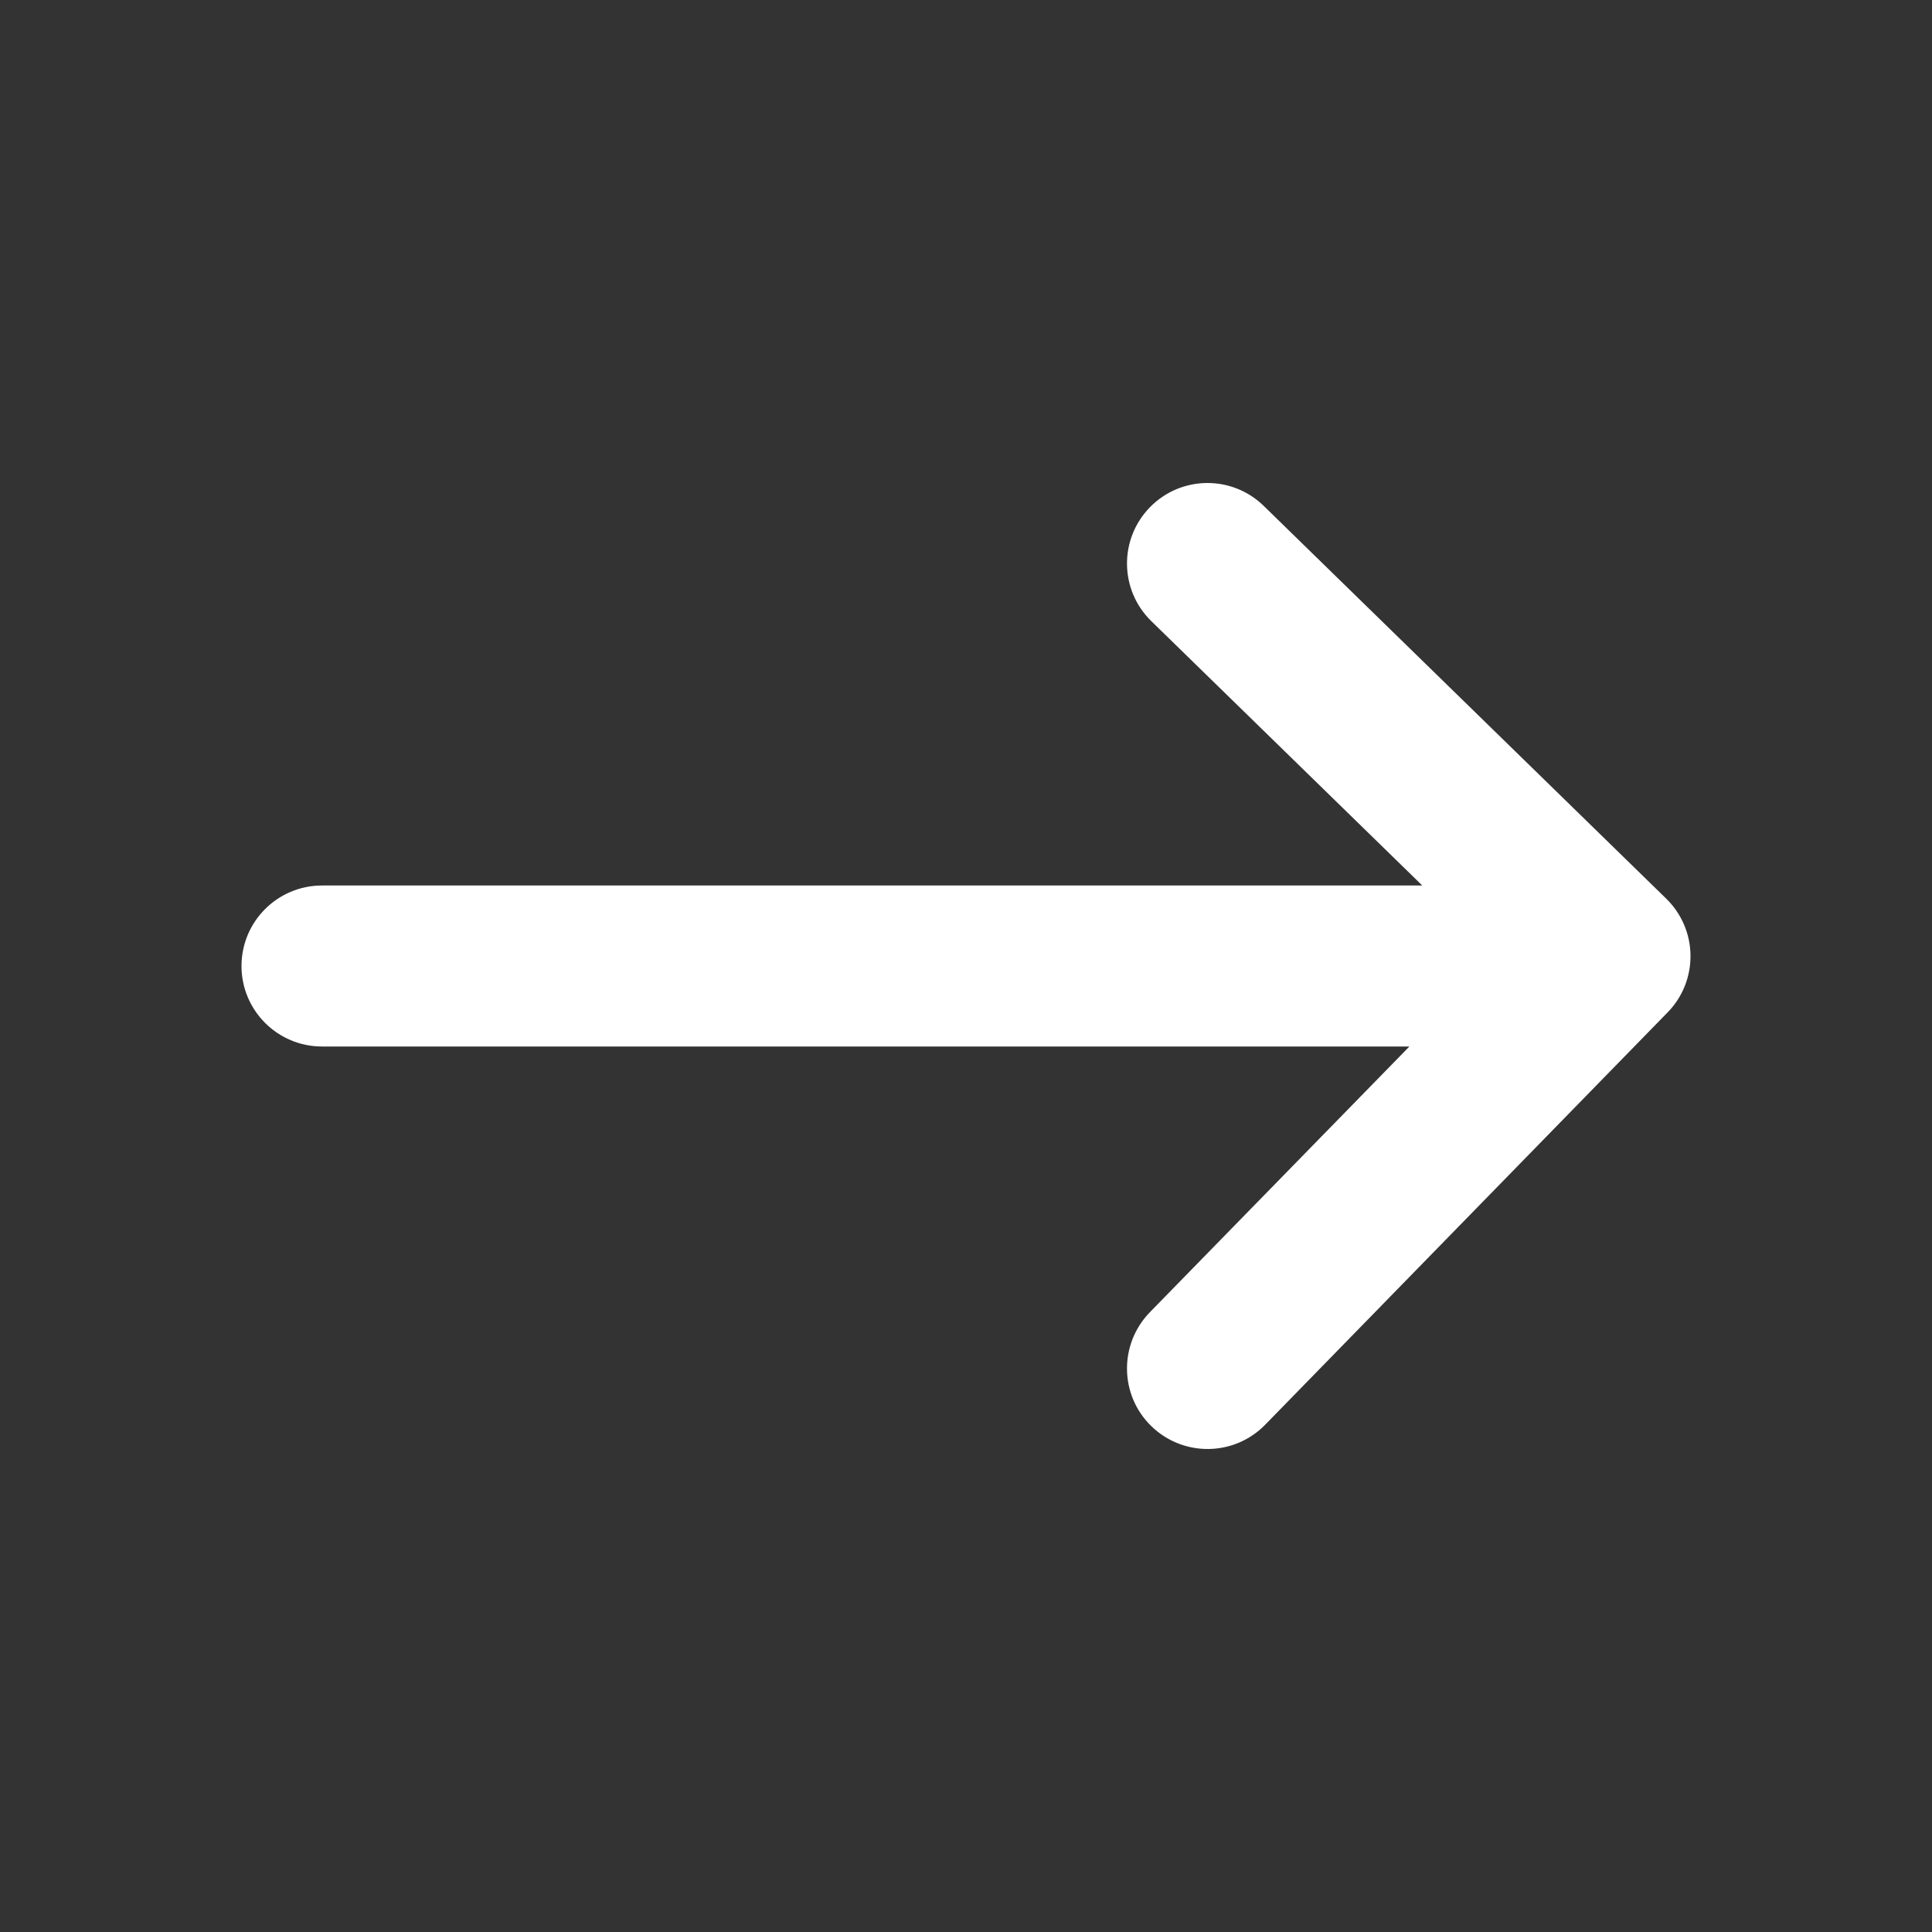 <svg width="24" height="24" viewBox="0 0 24 24" fill="none" xmlns="http://www.w3.org/2000/svg">
<rect x="0" y="0" width="24" height="24" fill="#333333" stroke="none"/>
<path fill-rule="evenodd" clip-rule="evenodd" d="M4 11C3.448 11 3 11.448 3 12C3 12.552 3.448 13 4 13L17.508 13L14.284 16.301C13.899 16.697 13.906 17.33 14.301 17.715C14.697 18.101 15.33 18.094 15.716 17.699L20.715 12.577C20.901 12.388 21.003 12.132 21 11.867C20.997 11.601 20.888 11.348 20.698 11.163L15.698 6.284C15.303 5.899 14.67 5.906 14.284 6.302C13.899 6.697 13.906 7.33 14.302 7.716L17.668 11L4 11Z" fill="white"/>
</svg>
